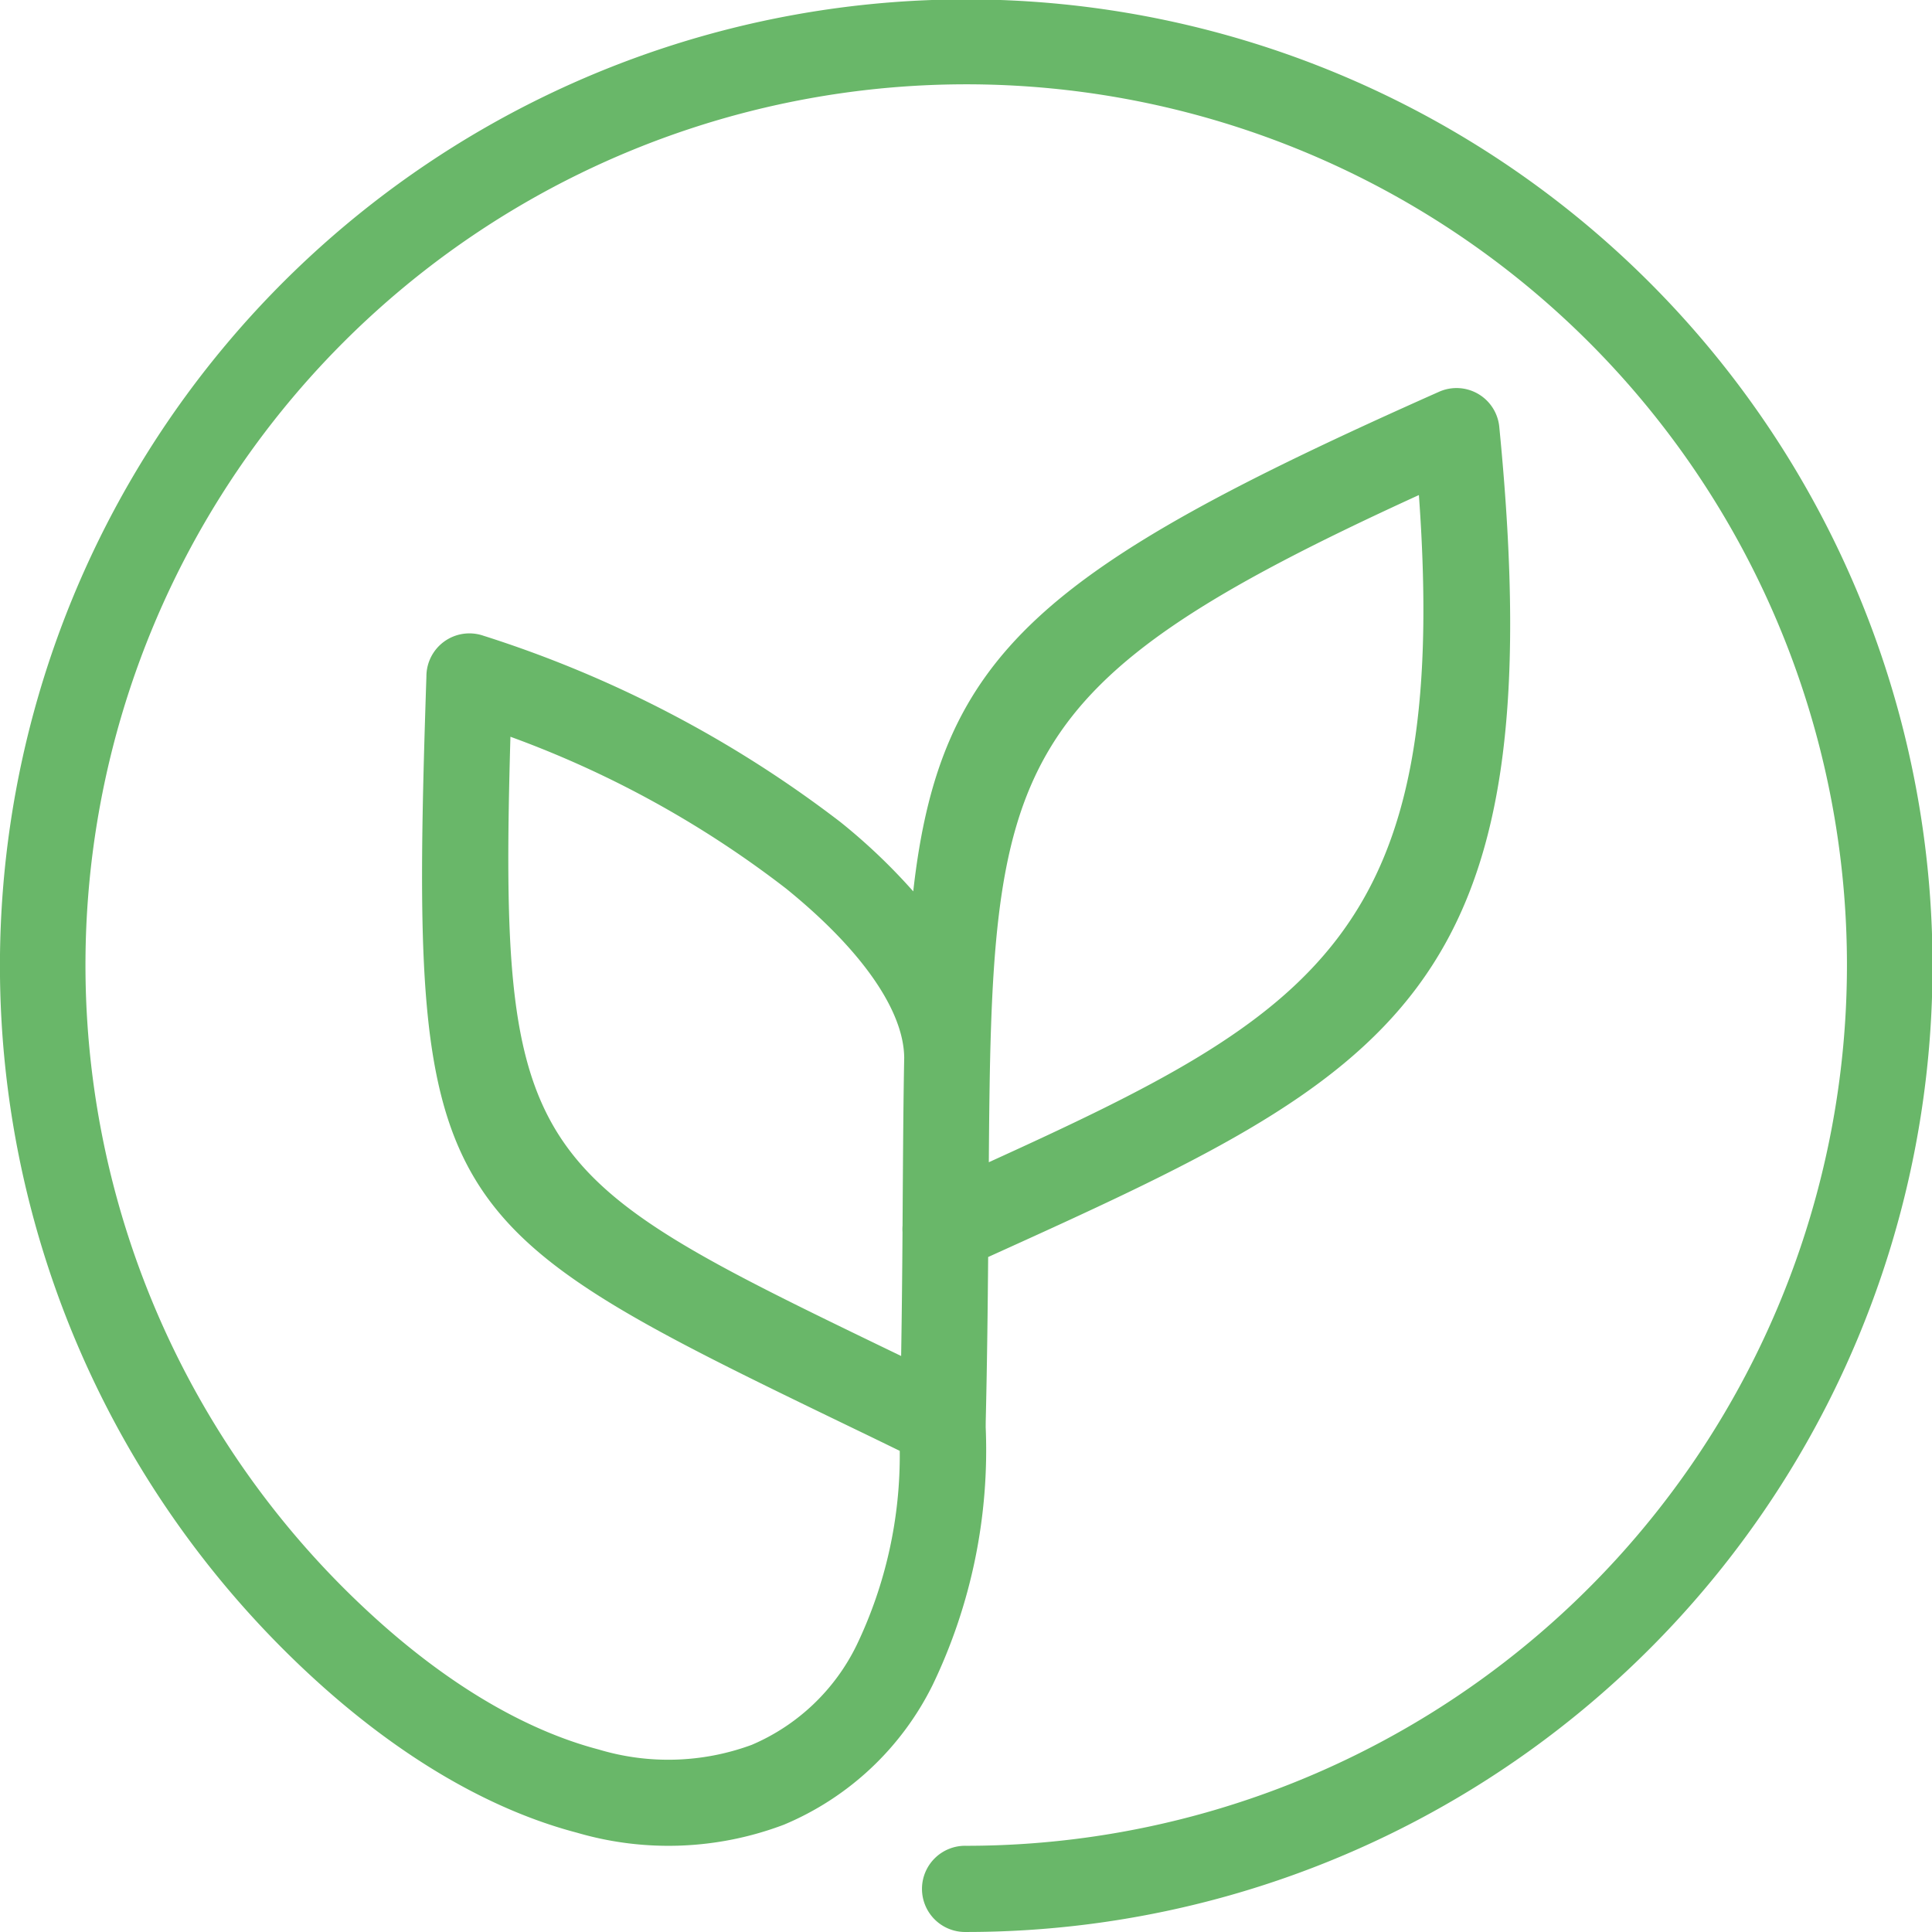 <svg id="Layer_1" data-name="Layer 1" xmlns="http://www.w3.org/2000/svg" width="100" height="99.999" viewBox="0 0 100 99.999"><defs><style>.cls-1{fill:#69b769;}</style></defs><title>PLANTERBOX100</title><path class="cls-1" d="M223.502,123.347c-21.529,9.842-22.115,13.832-22.261,34.533,16.892-7.686,23.904-11.831,22.261-34.533m-29.946,16.922a30.572,30.572,0,0,1,3.773,3.591c1.386-12.328,6.599-16.693,27.214-25.858a2.223,2.223,0,0,1,3.119,1.812c2.908,29.501-5.351,33.419-26.455,42.972-.022,2.626-.054,5.463-.126,8.525l-.002.275a28.051,28.051,0,0,1-2.738,13.335,15.083,15.083,0,0,1-7.702,7.246,16.865,16.865,0,0,1-10.72.415c-4.449-1.167-9.225-3.893-13.904-8.247a50.015,50.015,0,1,1,34.045,13.387,2.231,2.231,0,1,1,0-4.461,45.587,45.587,0,1,0-31.013-12.185c4.121,3.836,8.241,6.214,12.006,7.202a12.492,12.492,0,0,0,7.914-.241,10.713,10.713,0,0,0,5.438-5.173,22.726,22.726,0,0,0,2.226-10.045c-2.397-1.167-1.736-.843-2.213-1.074-22.284-10.767-23.209-11.217-22.287-39.009a2.225,2.225,0,0,1,2.929-2.115A60.317,60.317,0,0,1,193.556,140.269Zm3.305,12.184c-.03-2.407-2.158-5.533-6.111-8.735a52.964,52.964,0,0,0-14.27-7.861c-.632,21.97.912,22.72,19.871,31.882l.352.17c.037-2.289.058-4.421.071-6.415a2.096,2.096,0,0,1,.002-.329l.01-1.617C196.804,156.97,196.82,154.617,196.862,152.452Z" transform="translate(-150.06 -97.723)"/></svg>
